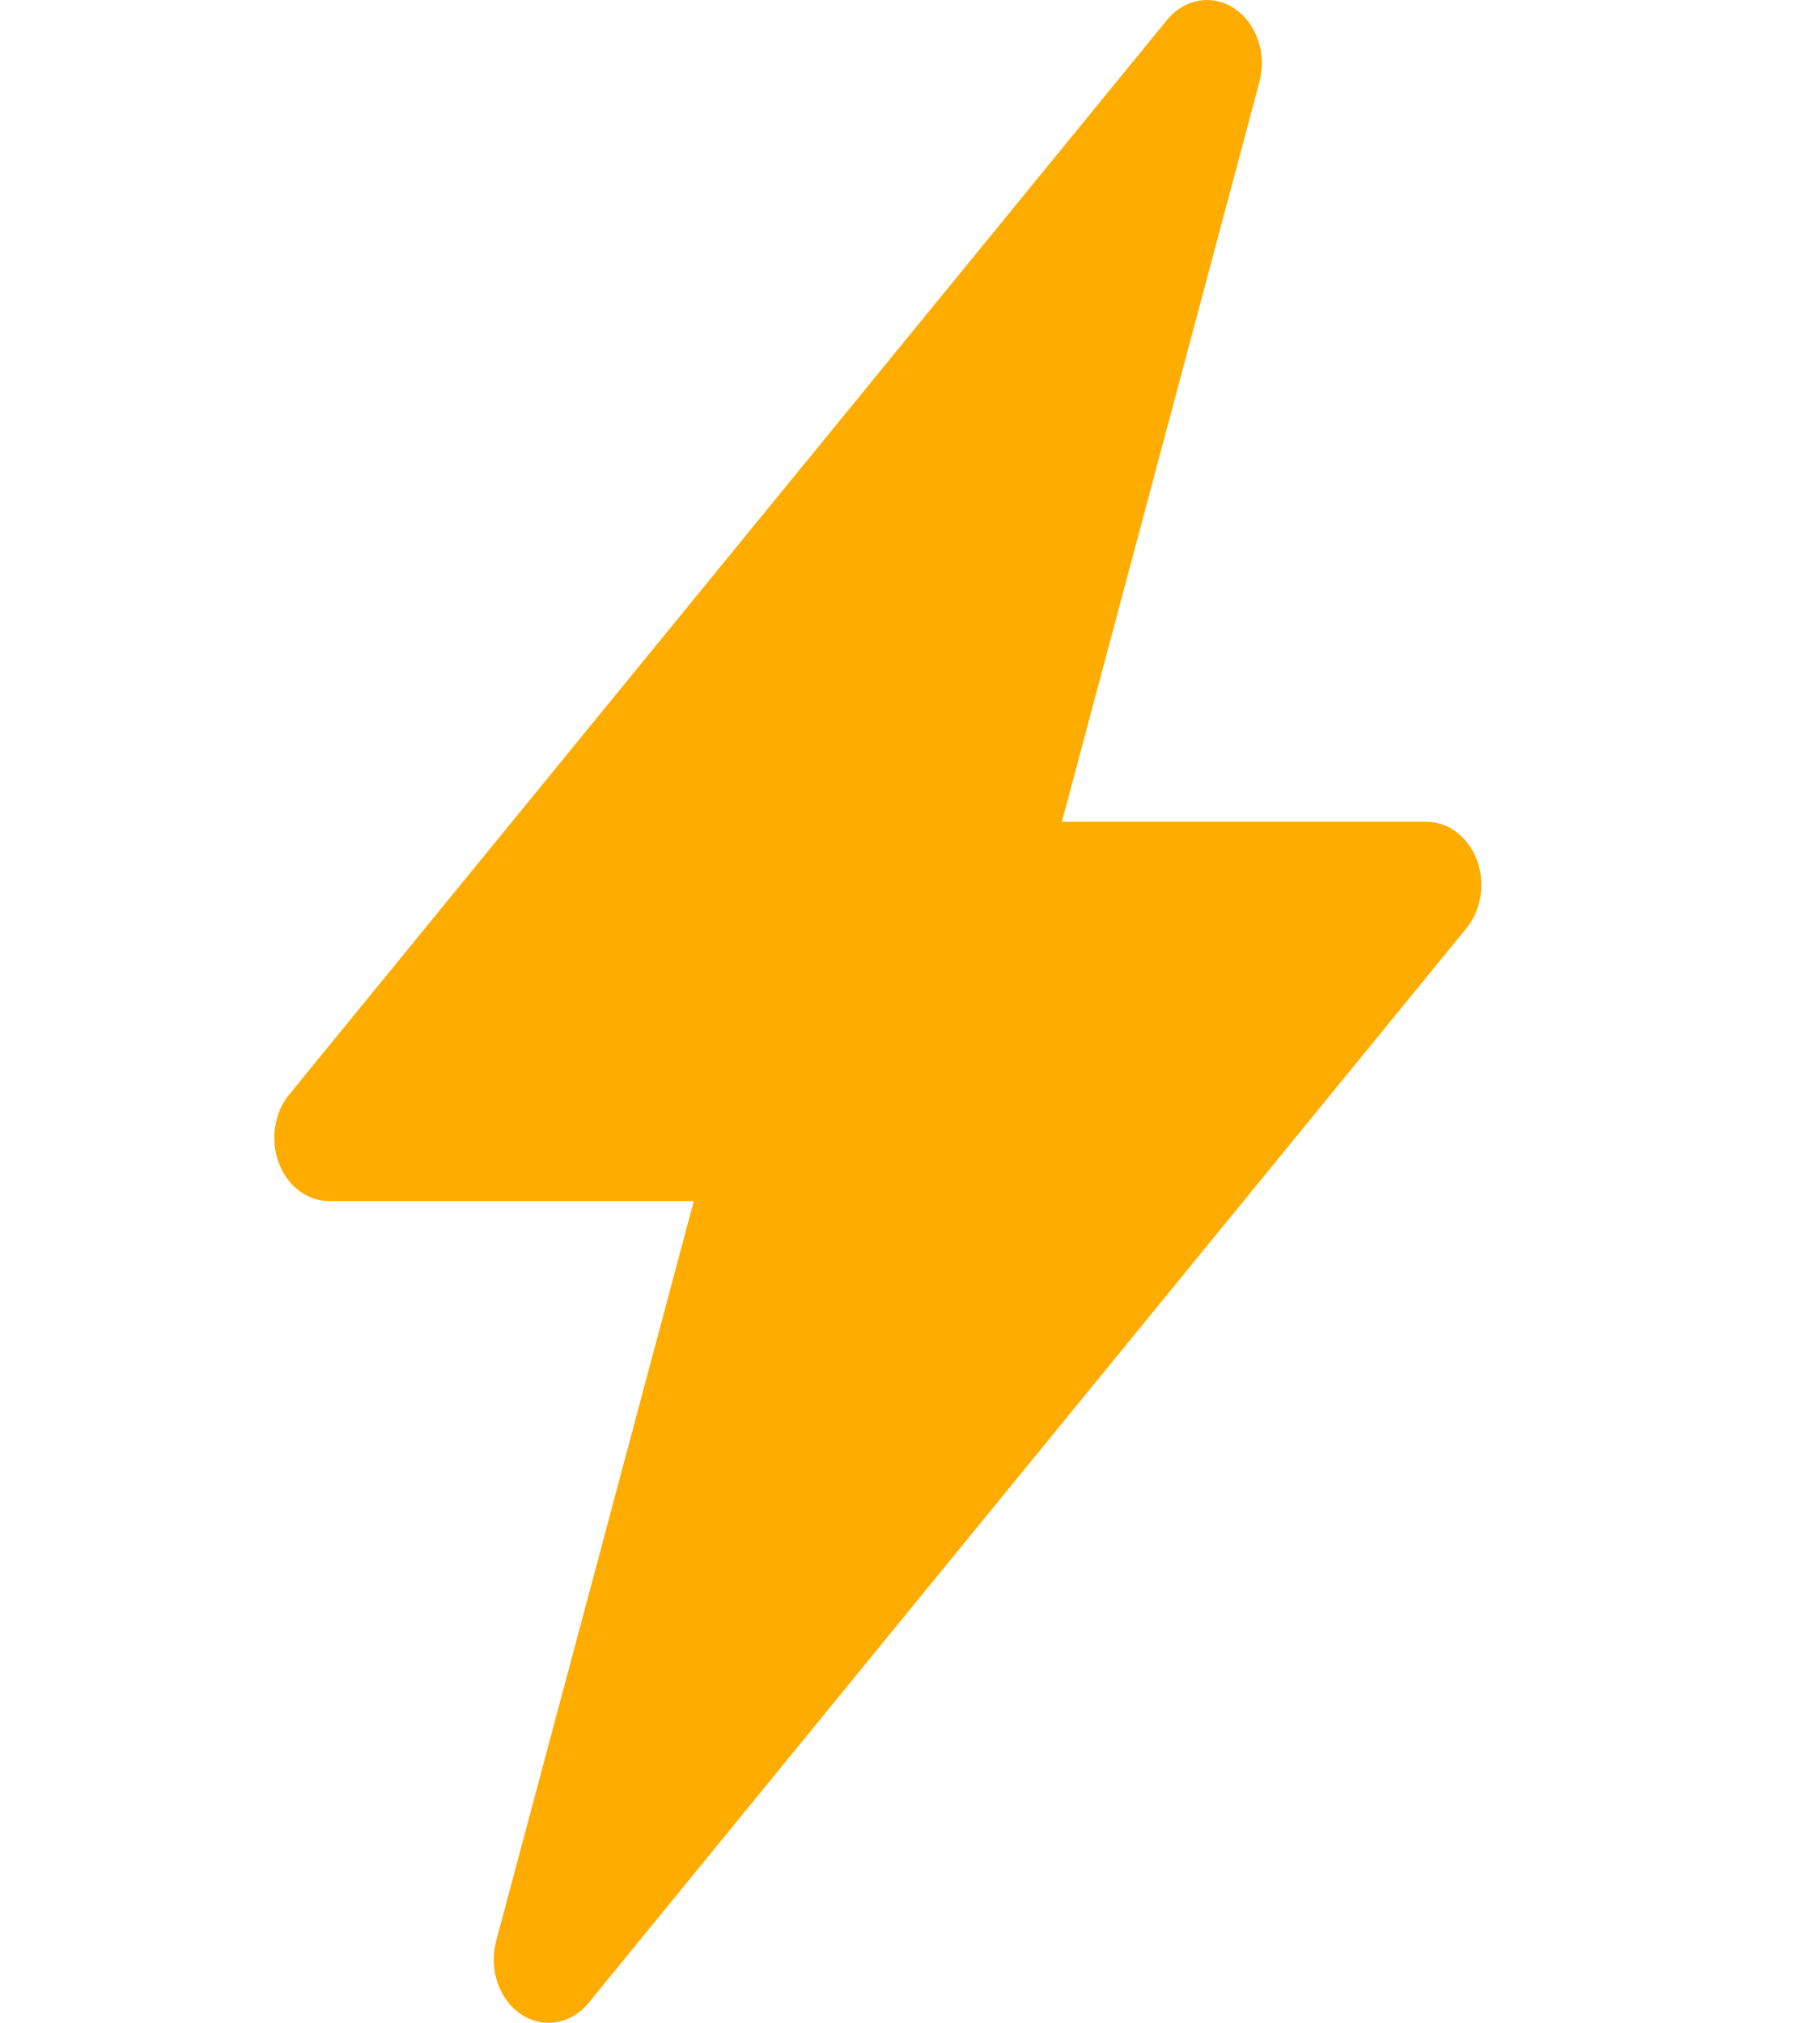 <svg width="18" height="20" viewBox="0 0 18 20" fill="none" xmlns="http://www.w3.org/2000/svg">
<path d="M12.21 0.085C12.428 0.231 12.53 0.531 12.456 0.809L10.502 8.125H14.108C14.324 8.125 14.52 8.273 14.606 8.502C14.692 8.731 14.651 8.997 14.503 9.178L5.821 19.803C5.648 20.015 5.371 20.061 5.153 19.915C4.935 19.769 4.833 19.469 4.907 19.191L6.862 11.875H3.256C3.039 11.875 2.843 11.727 2.757 11.498C2.672 11.269 2.712 11.003 2.86 10.822L11.542 0.197C11.715 -0.015 11.992 -0.061 12.21 0.085Z" fill="#FFAC00"/>
</svg>
